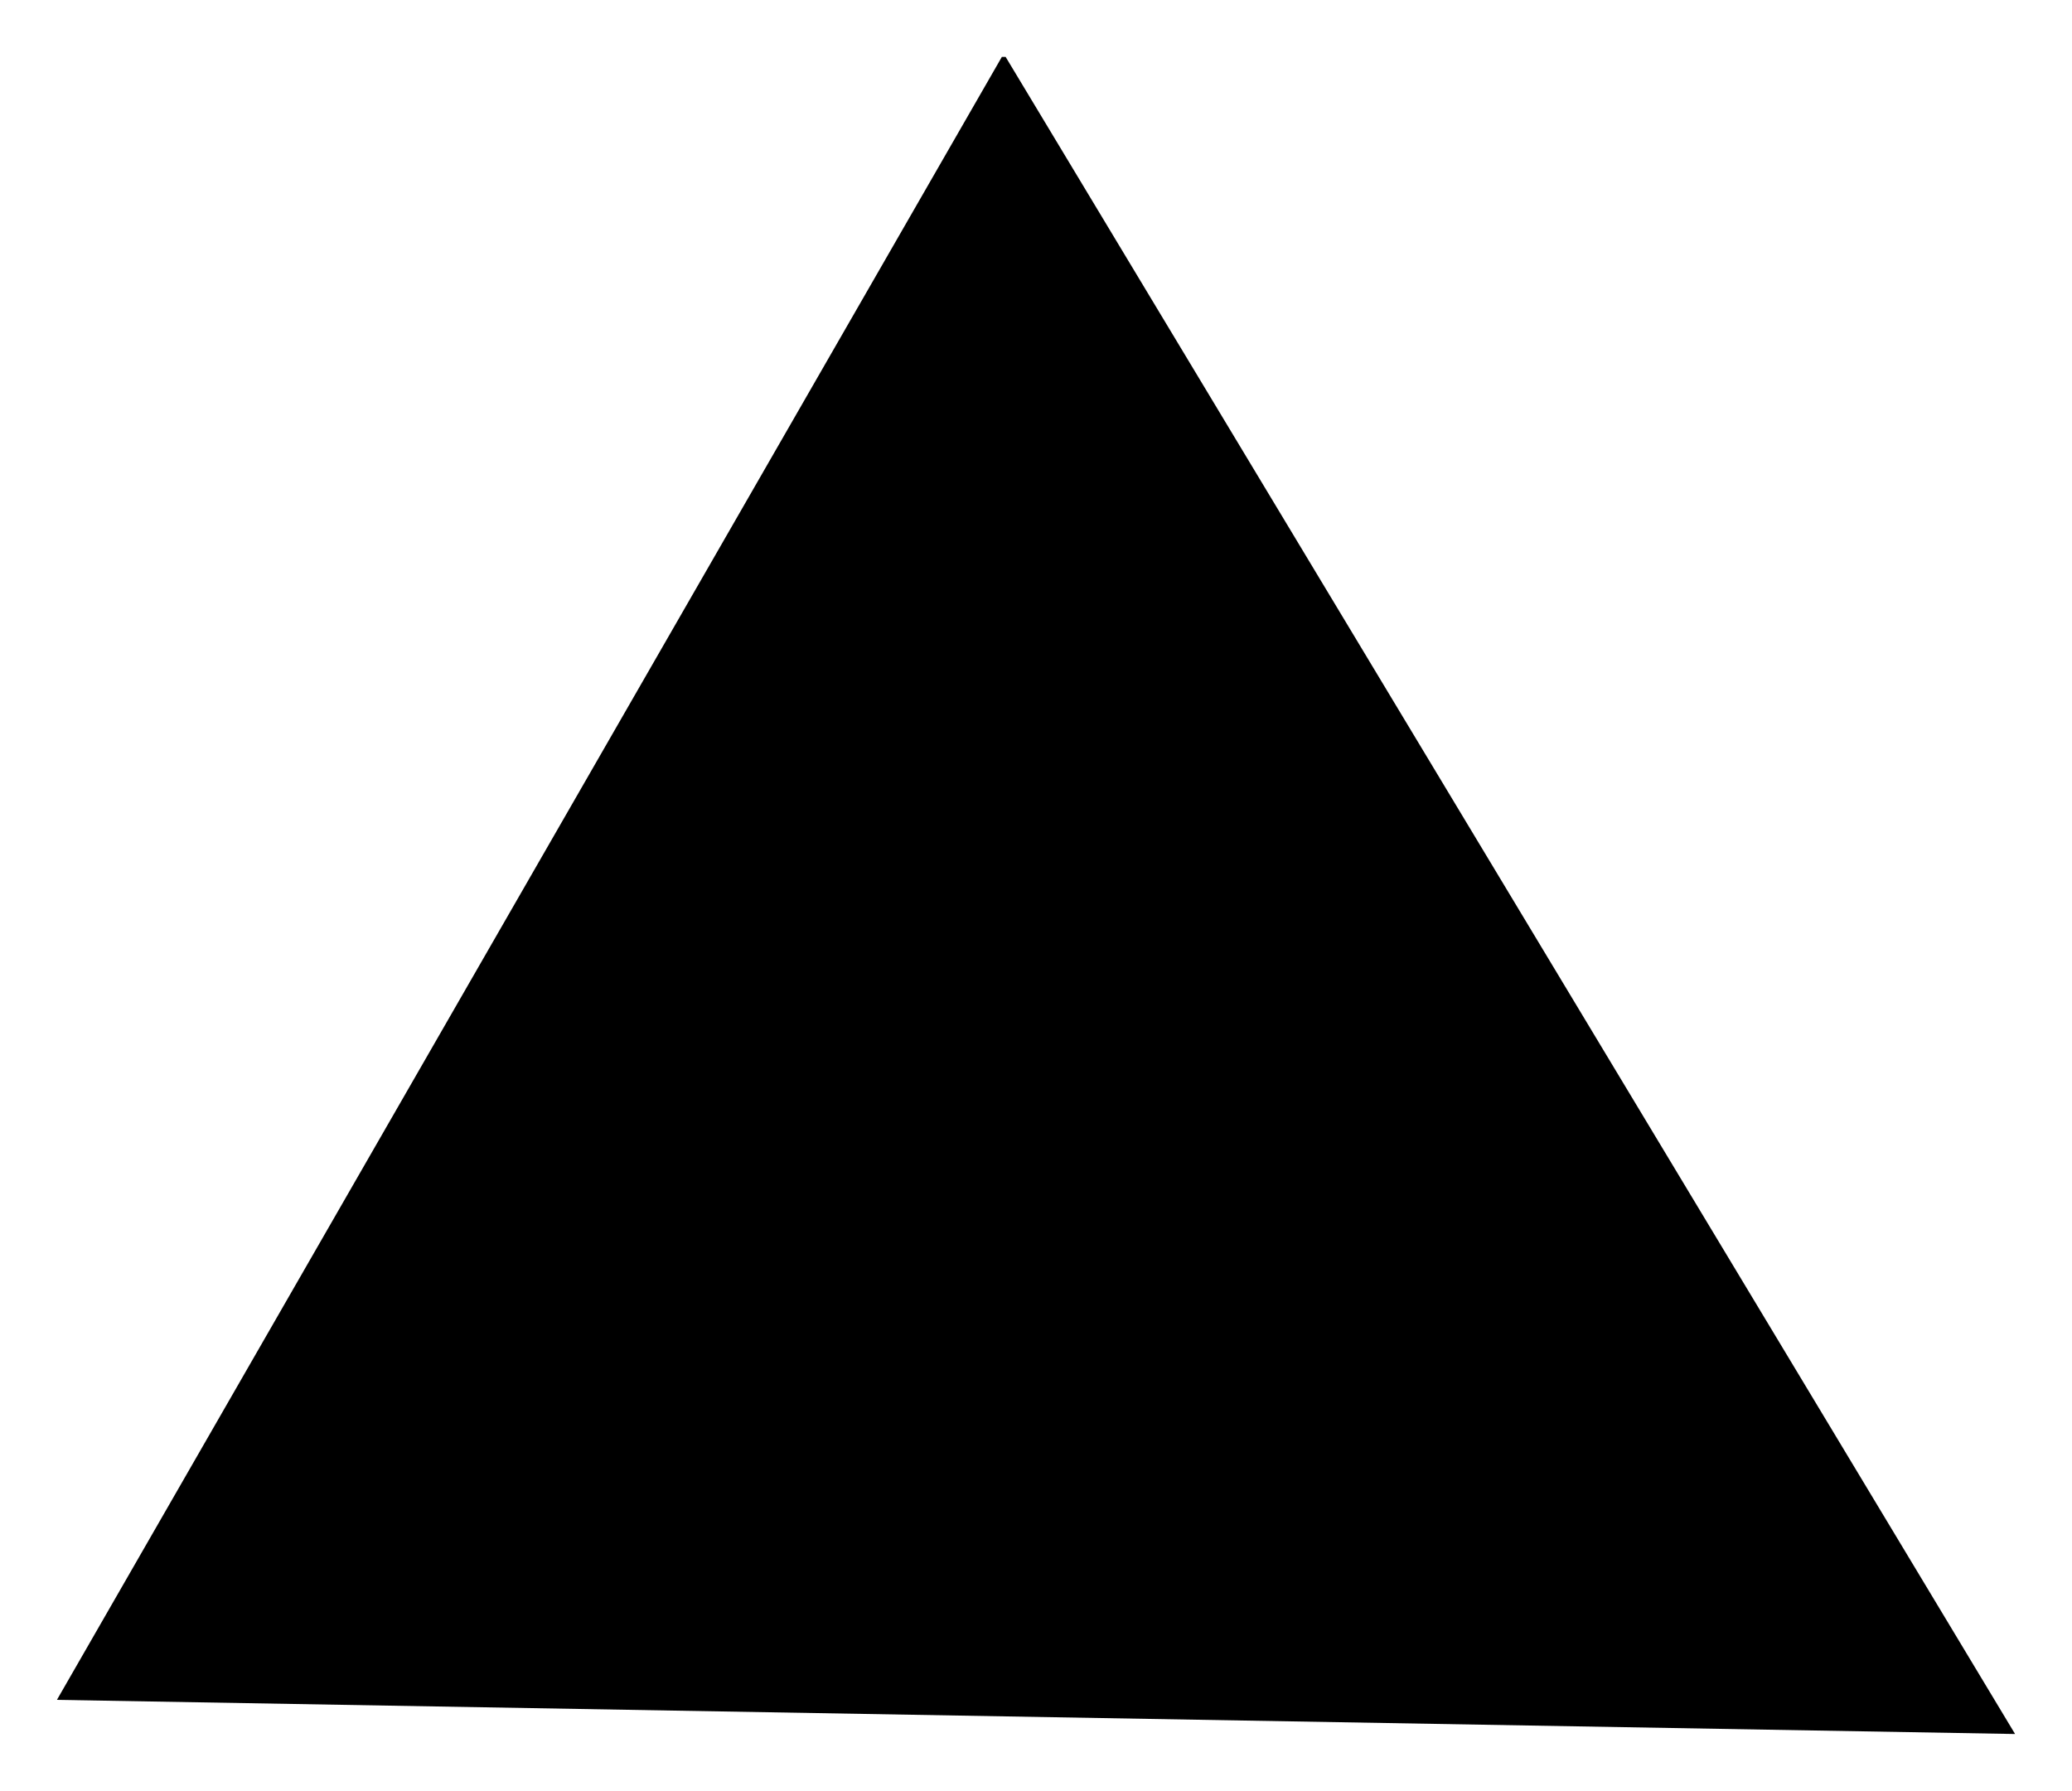 <svg xmlns="http://www.w3.org/2000/svg" width="92.4" height="79.867" fill-rule="evenodd" stroke-linecap="round" preserveAspectRatio="none" viewBox="0 0 546 472"><style>.brush0{fill:#fff}.pen0{stroke:#000;stroke-width:1;stroke-linejoin:round}.brush1{fill:none}</style><path d="m531 457-516-9L264 15h1l266 442z" style="fill:#000;stroke:none"/></svg>
